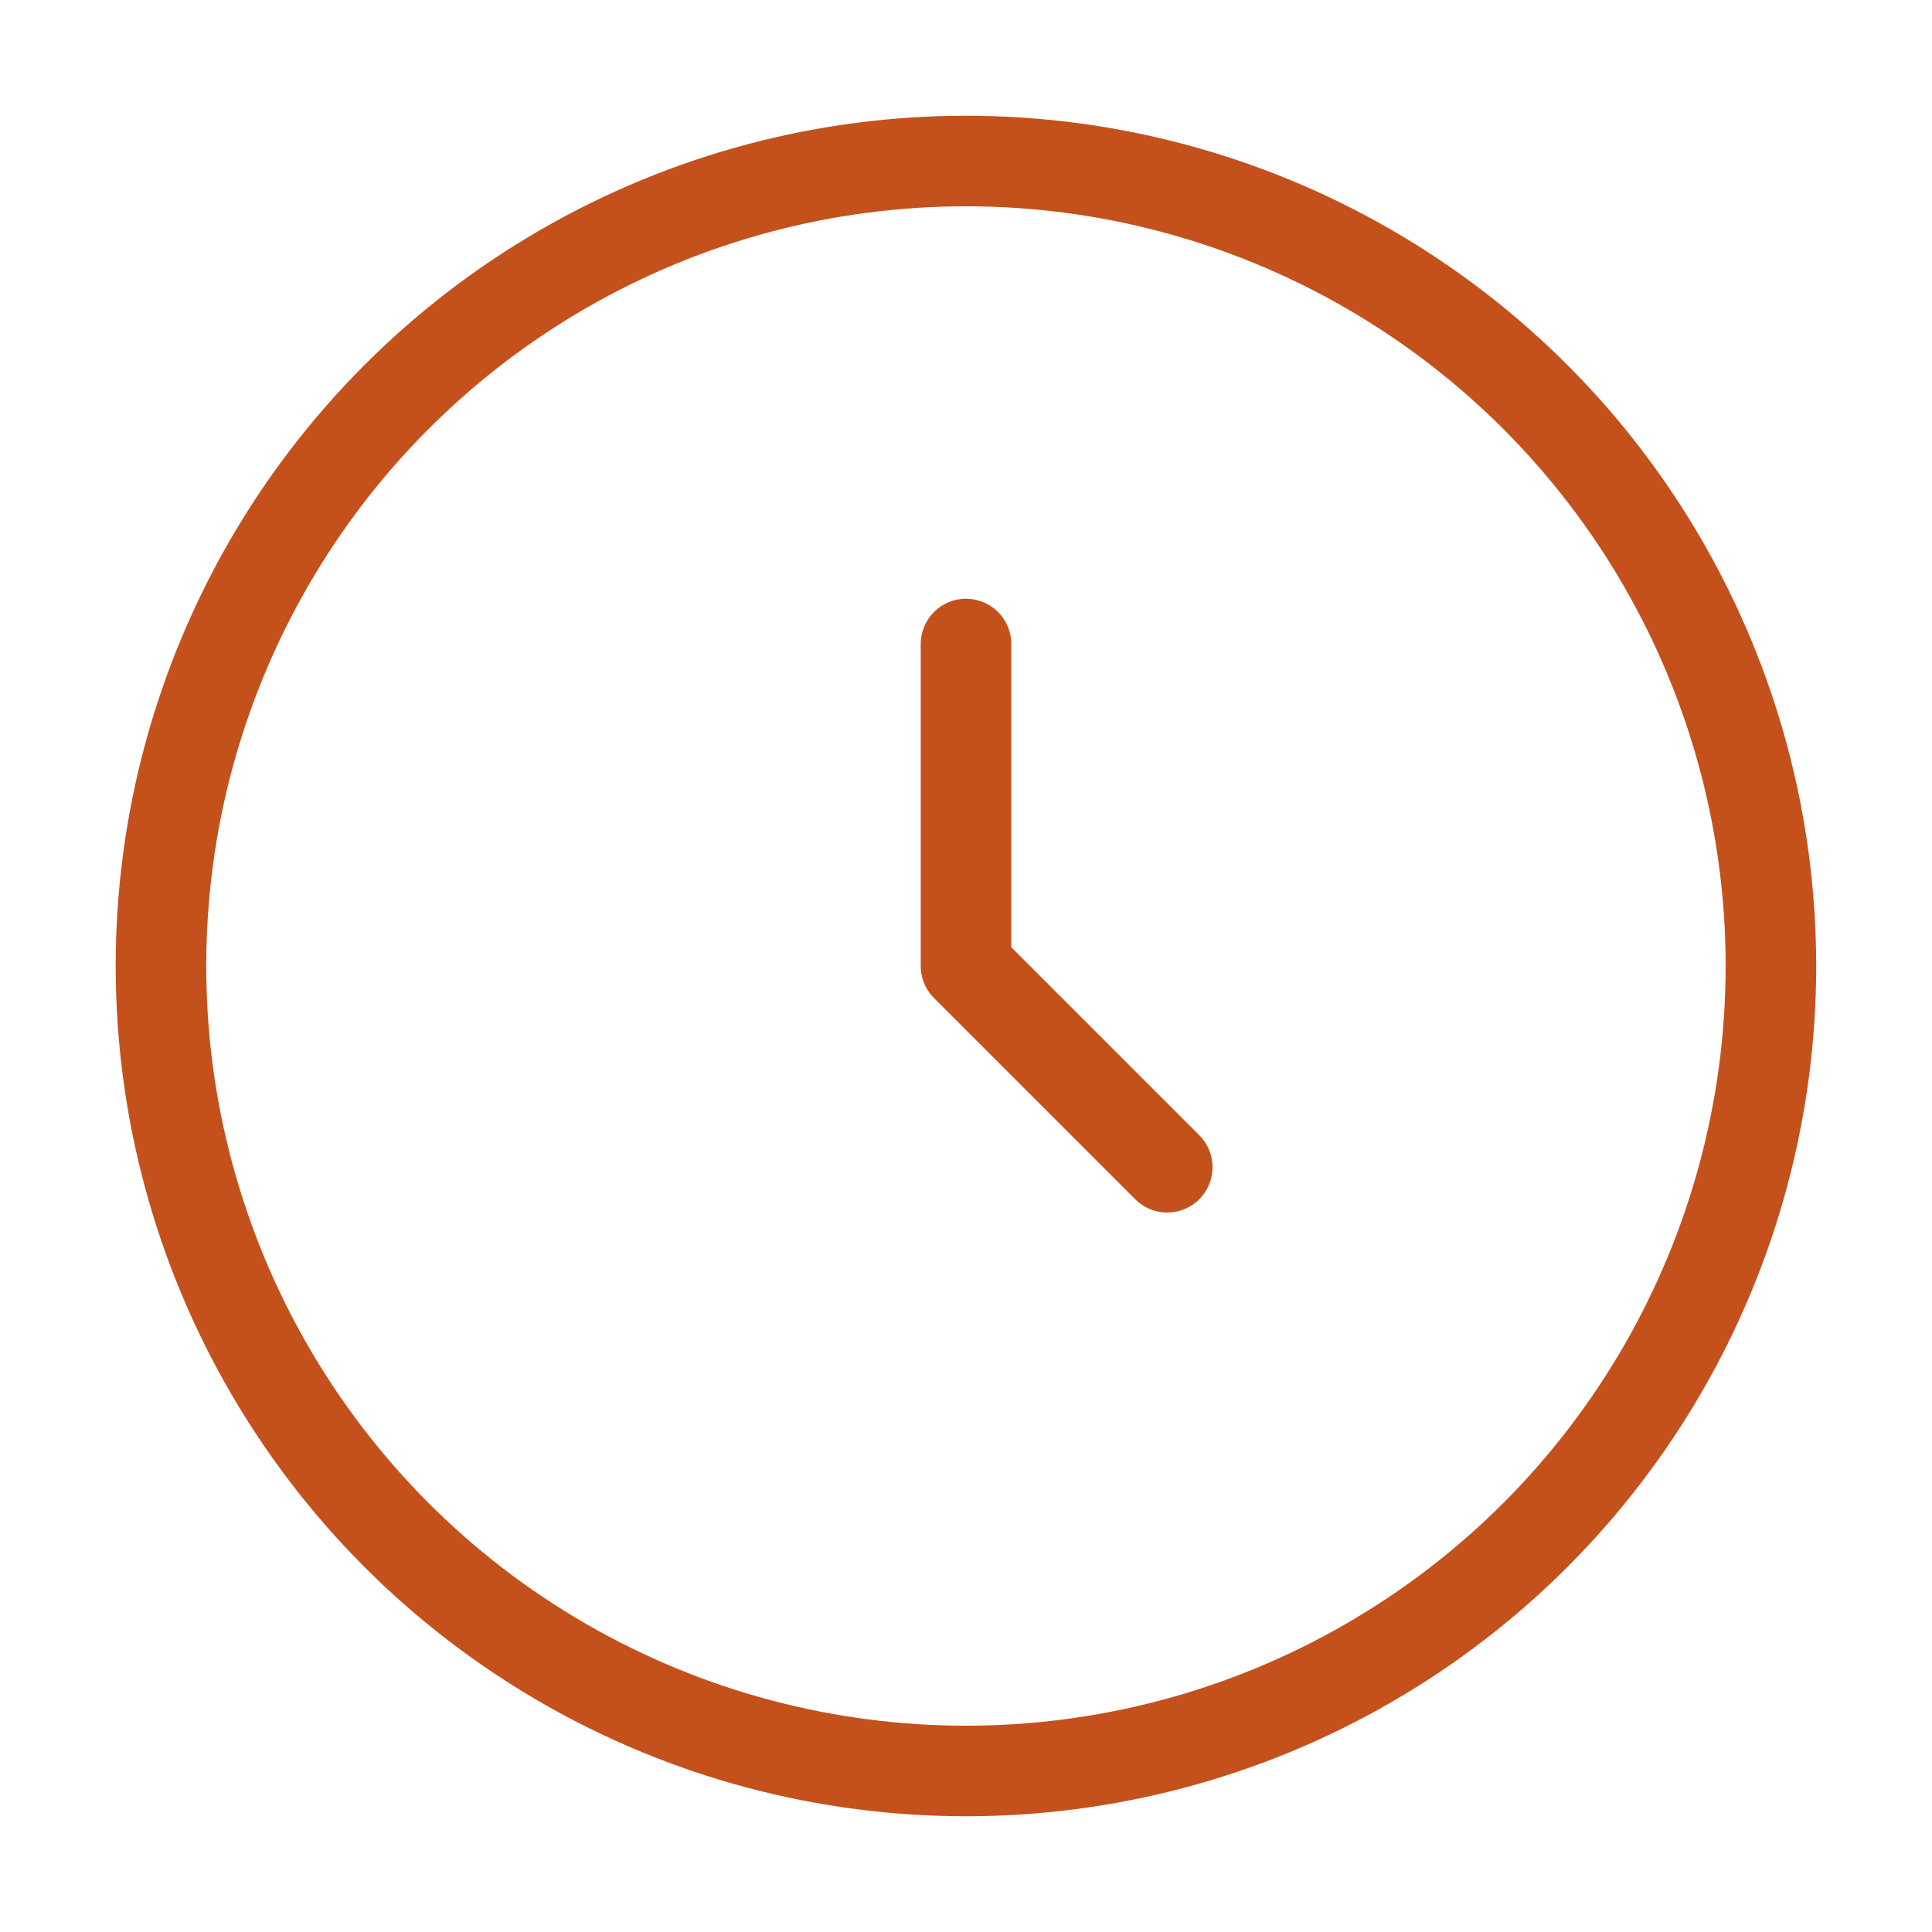 <svg xmlns="http://www.w3.org/2000/svg" width="32" height="32" viewBox="0 0 32 32" fill="none"><circle cx="15.999" cy="16" r="13.333" stroke="#C4511C" stroke-width="1.5"></circle><path d="M16 10.667V16L19.333 19.333" stroke="#C4511C" stroke-width="1.5" stroke-linecap="round" stroke-linejoin="round"></path></svg>